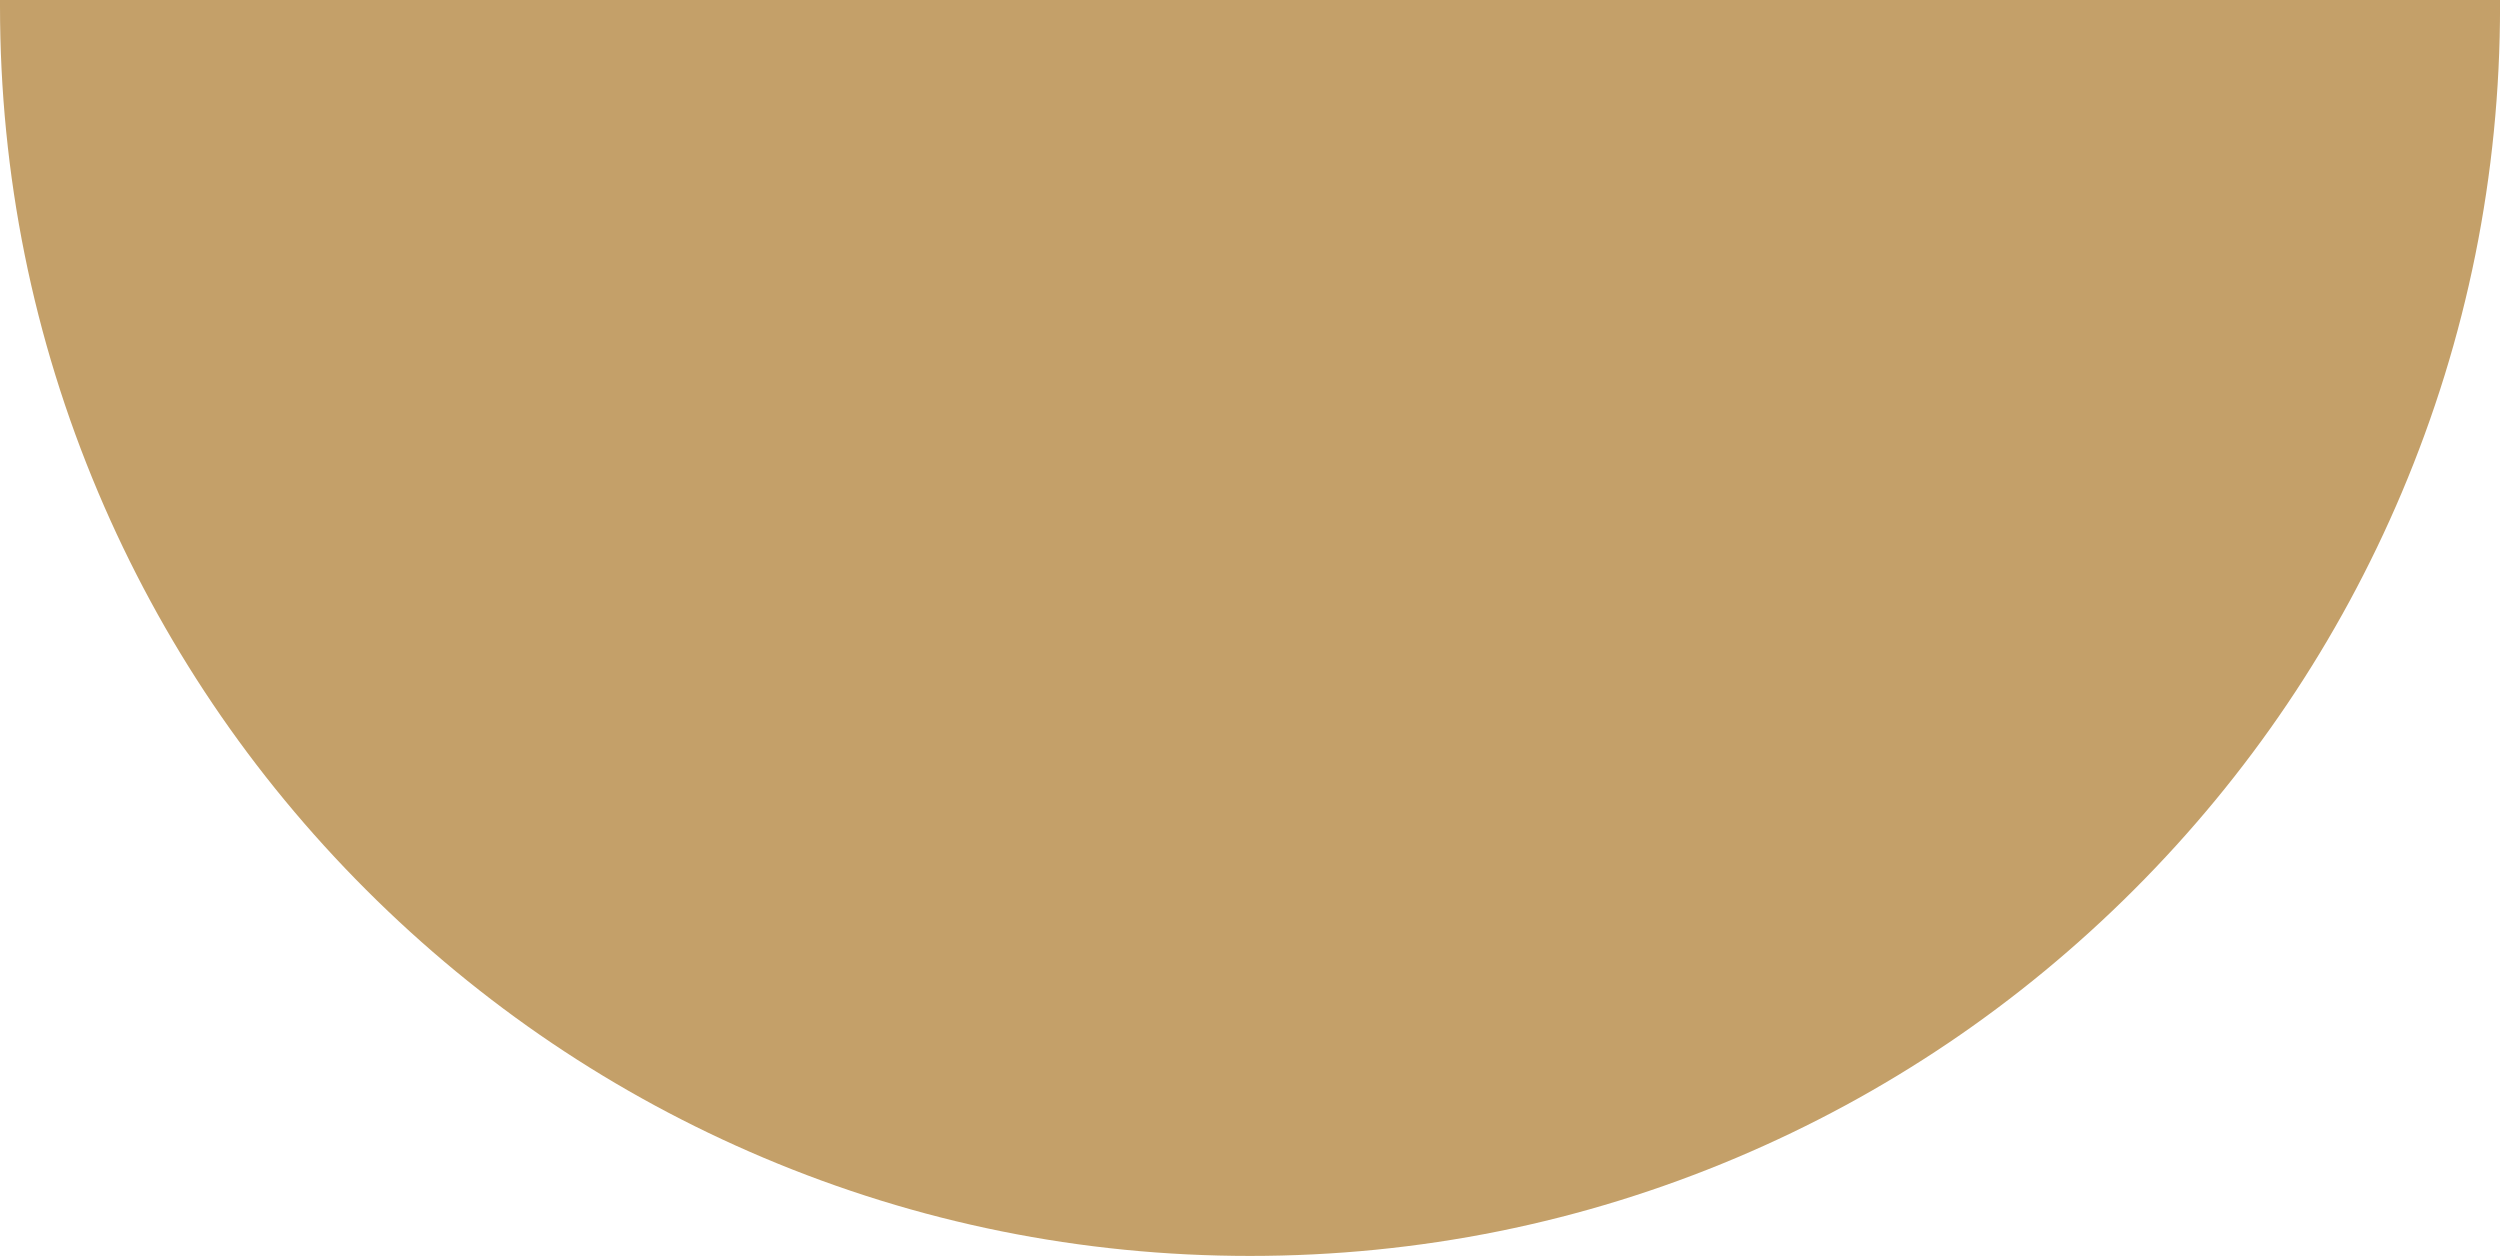 <?xml version="1.0" encoding="UTF-8" standalone="no"?><svg xmlns="http://www.w3.org/2000/svg" xmlns:xlink="http://www.w3.org/1999/xlink" fill="#c4a069" height="744.4" preserveAspectRatio="xMidYMid meet" version="1" viewBox="0.0 0.0 1481.7 744.4" width="1481.7" zoomAndPan="magnify"><g id="change1_1"><path d="M1481.727,0v3.5c0,100.014-19.589,197.039-58.222,288.378 c-37.315,88.222-90.733,167.453-158.772,235.491 c-68.038,68.039-147.269,121.457-235.491,158.771 c-91.339,38.634-188.363,58.223-288.378,58.223 c-100.014,0-197.039-19.589-288.378-58.223 c-88.222-37.314-167.453-90.732-235.491-158.771 C148.956,459.331,95.537,380.101,58.222,291.878C19.589,200.539,0,103.514,0,3.5V0H1481.727z"/></g></svg>